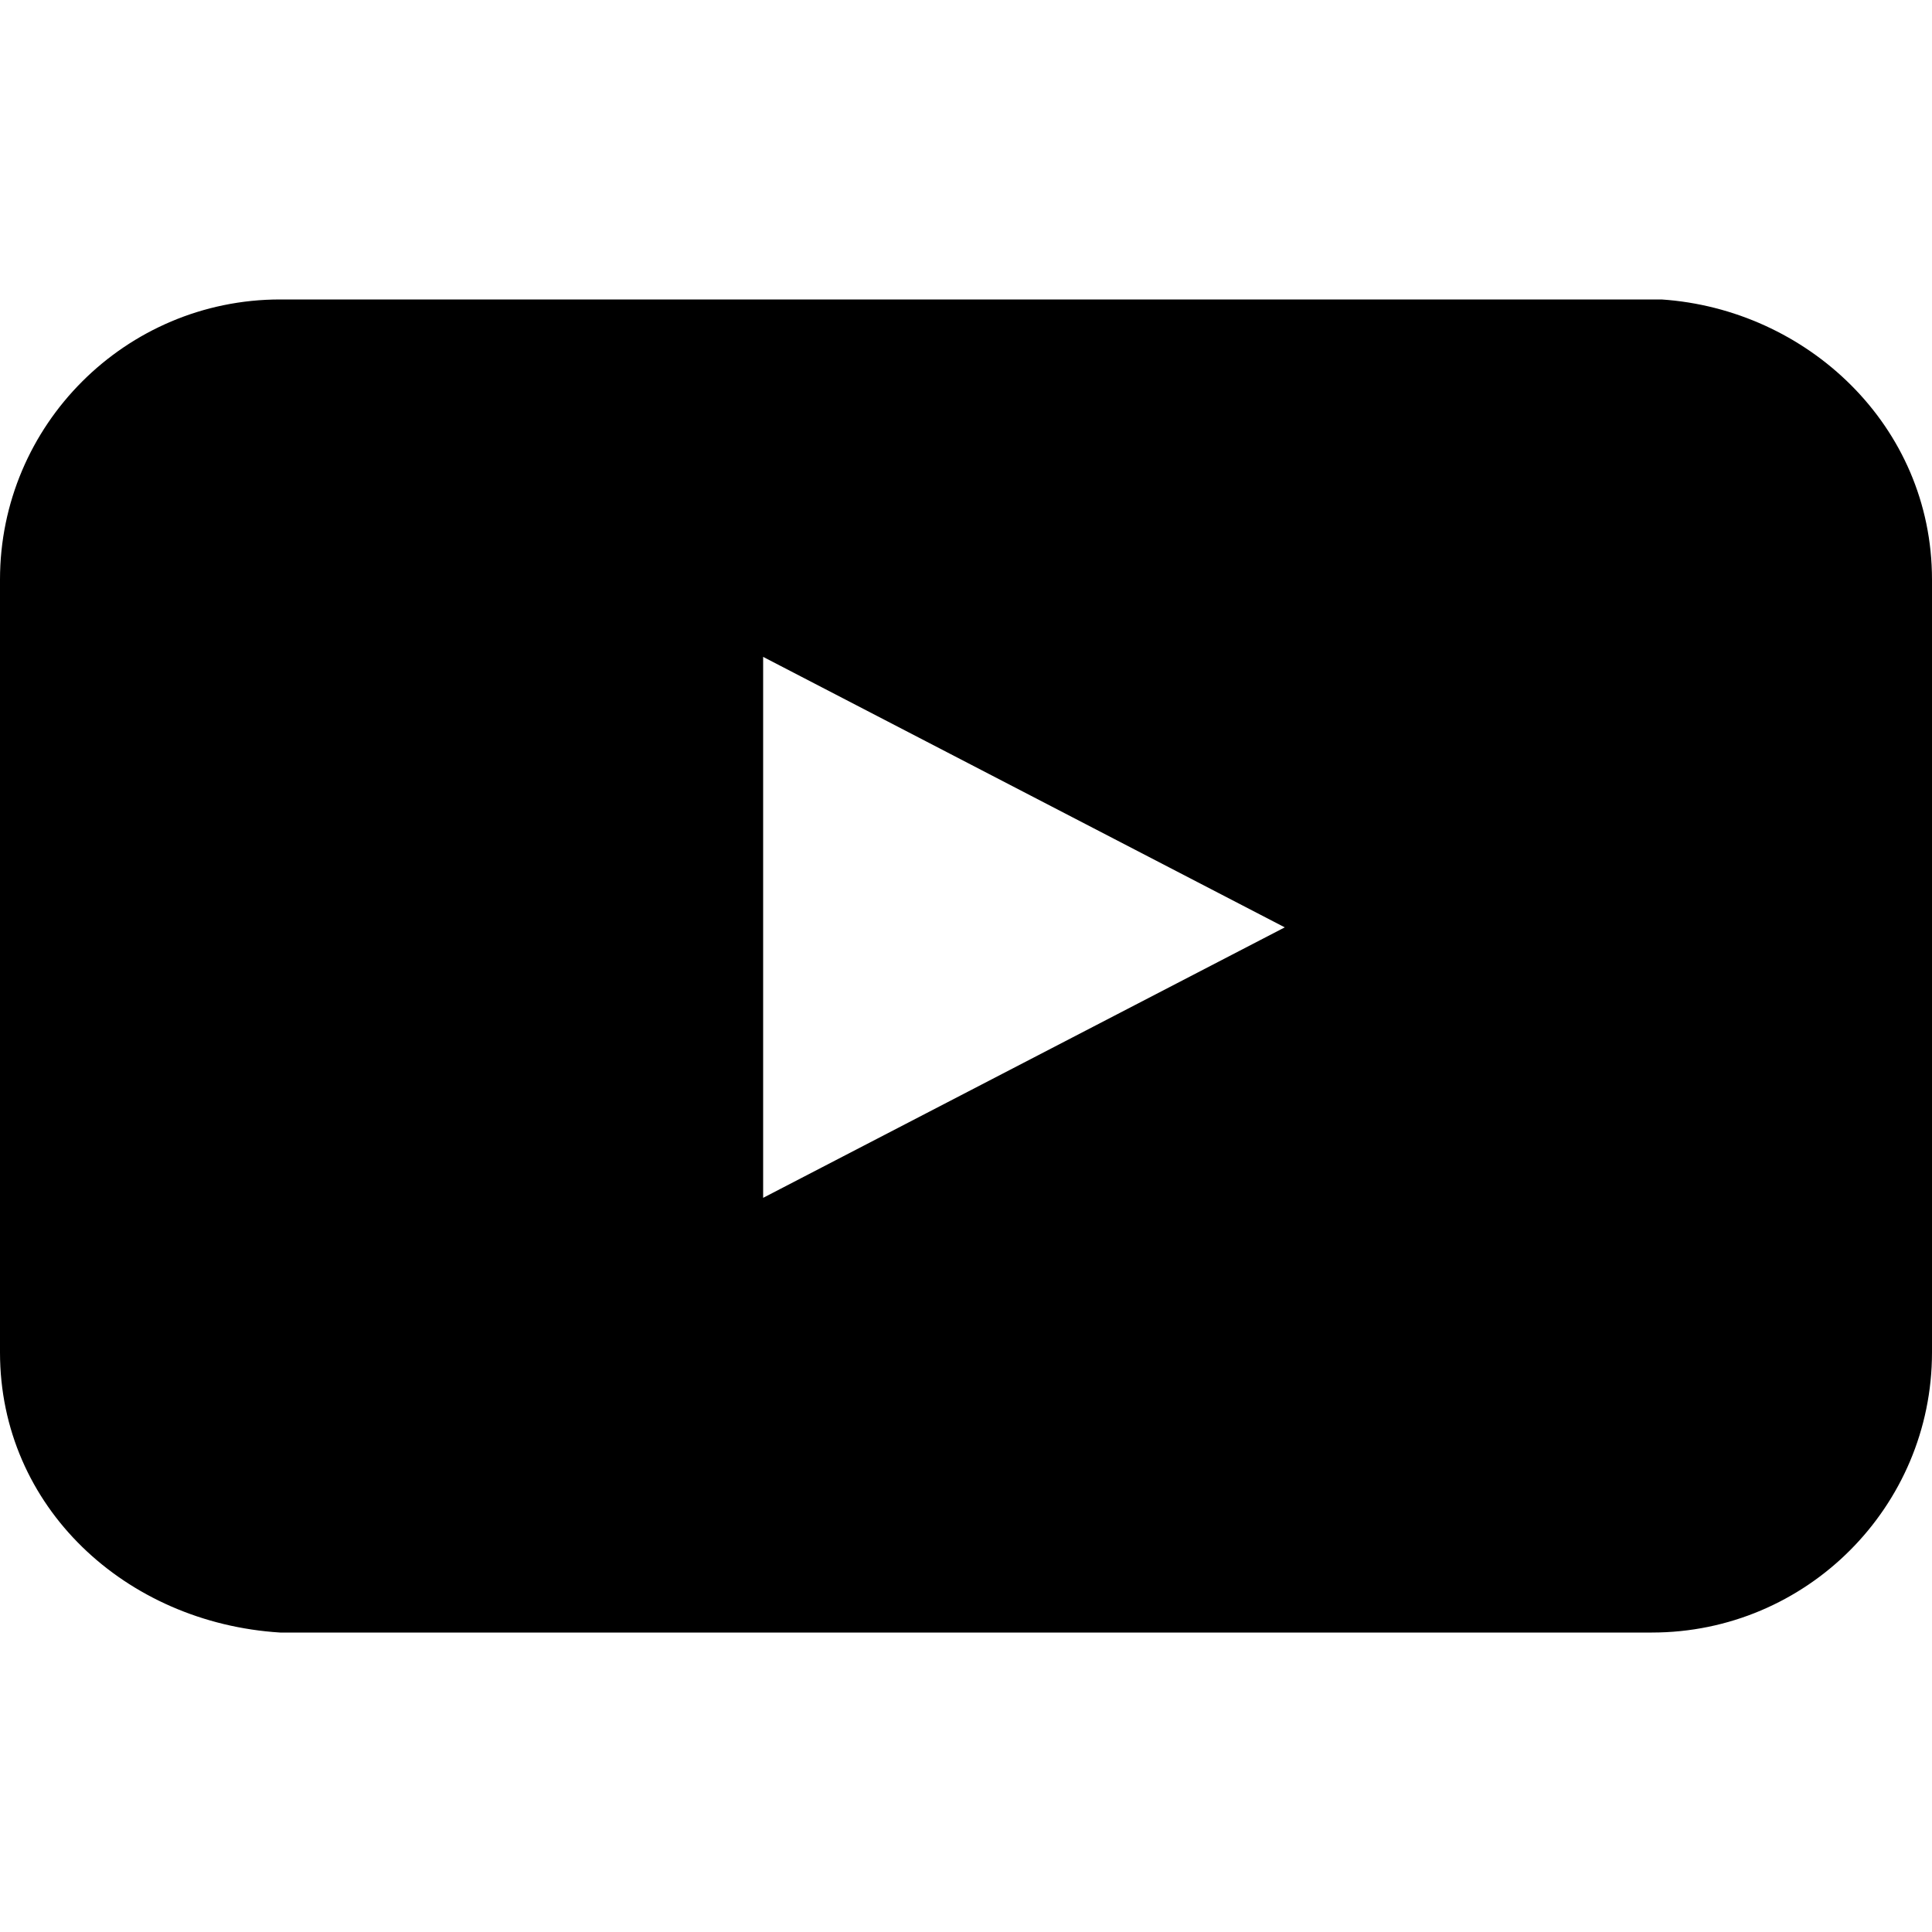<?xml version="1.0" encoding="utf-8"?>
<!-- Generator: Adobe Illustrator 25.2.1, SVG Export Plug-In . SVG Version: 6.00 Build 0)  -->
<svg version="1.1" id="Layer_1" xmlns="http://www.w3.org/2000/svg" xmlns:xlink="http://www.w3.org/1999/xlink" x="0px" y="0px"
	 width="20px" height="20px" viewBox="0 0 20 20" style="enable-background:new 0 0 20 20;" xml:space="preserve">
<g>
	<path class="st0" d="M20,14c0,1.6-1.3,2.9-2.9,2.9H2.9C1.3,16.8,0,15.6,0,14V6c0-1.6,1.3-2.9,2.9-2.9h14.3C18.7,3.2,20,4.4,20,6V14
		z M7.9,12.4l5.4-2.8L7.9,6.8L7.9,12.4z"/>
</g>
</svg>
